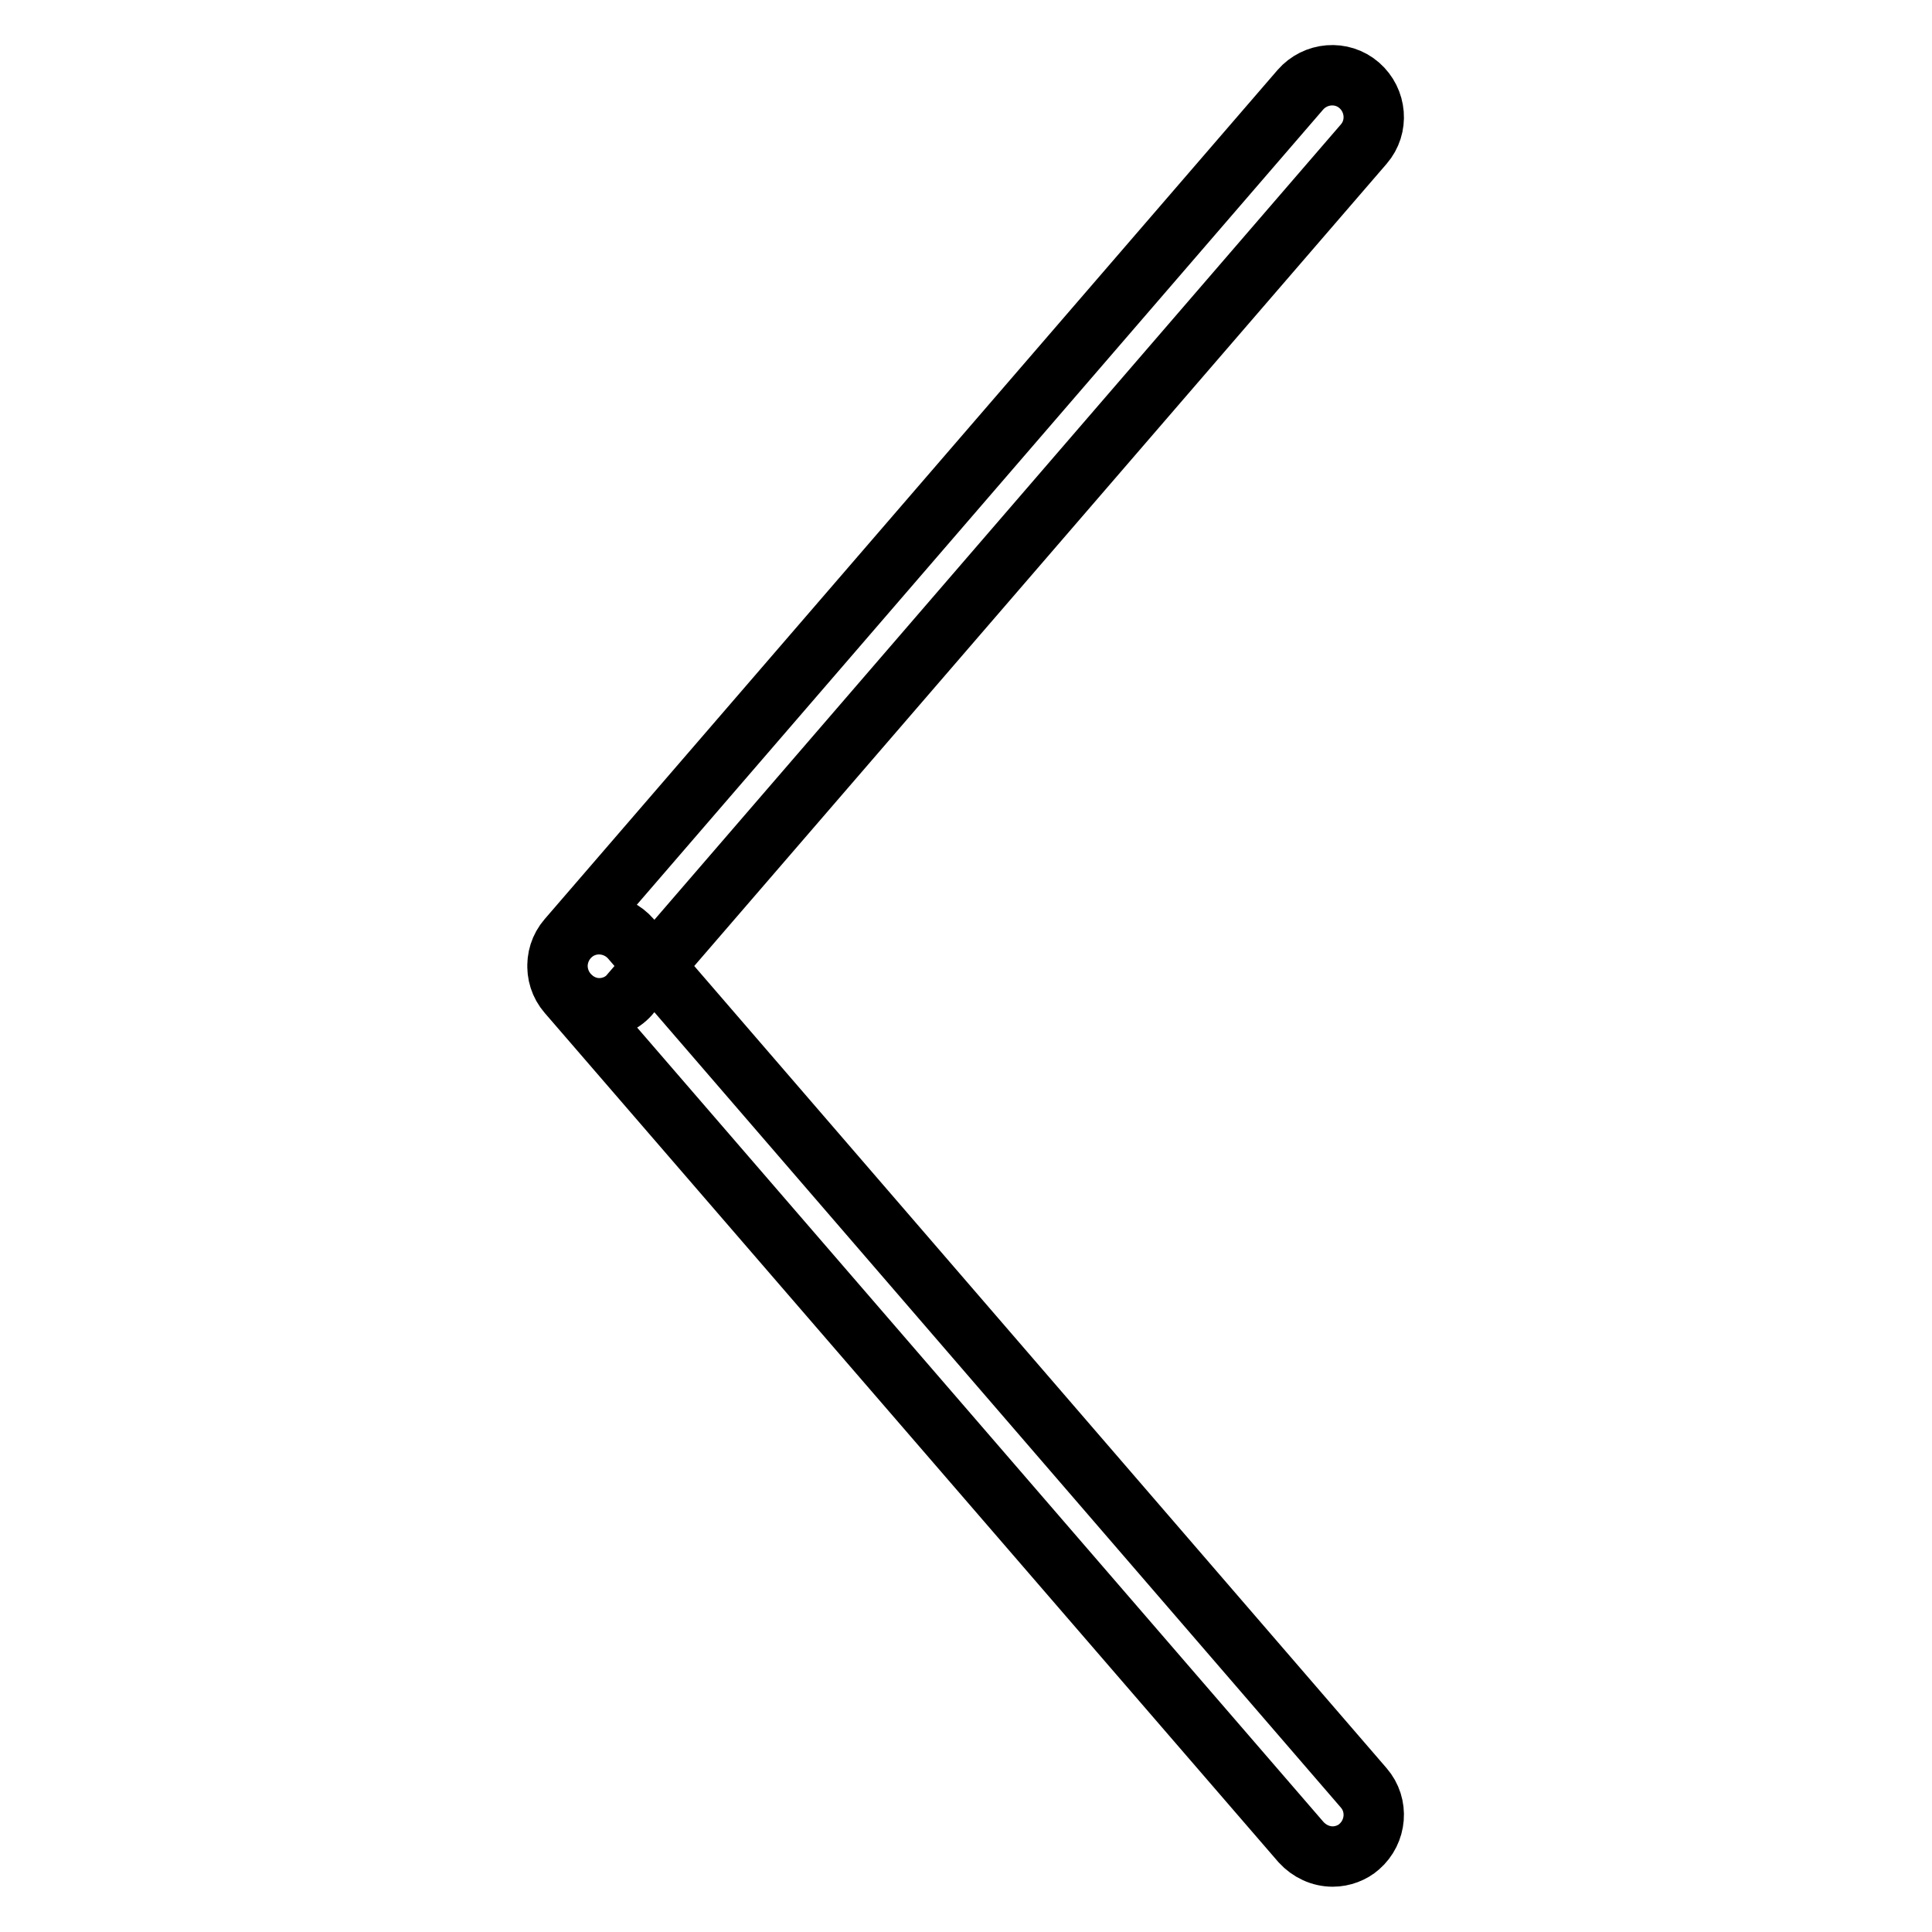 <?xml version="1.0" encoding="utf-8"?>
<!-- Svg Vector Icons : http://www.onlinewebfonts.com/icon -->
<!DOCTYPE svg PUBLIC "-//W3C//DTD SVG 1.1//EN" "http://www.w3.org/Graphics/SVG/1.1/DTD/svg11.dtd">
<svg version="1.1" xmlns="http://www.w3.org/2000/svg" xmlns:xlink="http://www.w3.org/1999/xlink" x="0px" y="0px" viewBox="0 0 256 256" enable-background="new 0 0 256 256" xml:space="preserve">
<g> <path stroke-width="8" fill-opacity="0" stroke="#000000"  d="M79.4,133.6c-1.3,0-2.6-0.5-3.6-1.4c-2.3-2-2.6-5.5-0.6-7.8l97.1-112.5c2-2.3,5.5-2.6,7.8-0.6 c2.3,2,2.6,5.5,0.6,7.8L83.6,131.6C82.6,132.9,81,133.6,79.4,133.6L79.4,133.6z M176.6,246c-1.6,0-3.1-0.7-4.2-1.9L75.2,131.6 c-2-2.3-1.7-5.8,0.6-7.8c2.3-2,5.8-1.7,7.8,0.6l97.1,112.5c2,2.3,1.7,5.8-0.6,7.8C179.2,245.5,177.9,246,176.6,246L176.6,246z"/></g>
</svg>